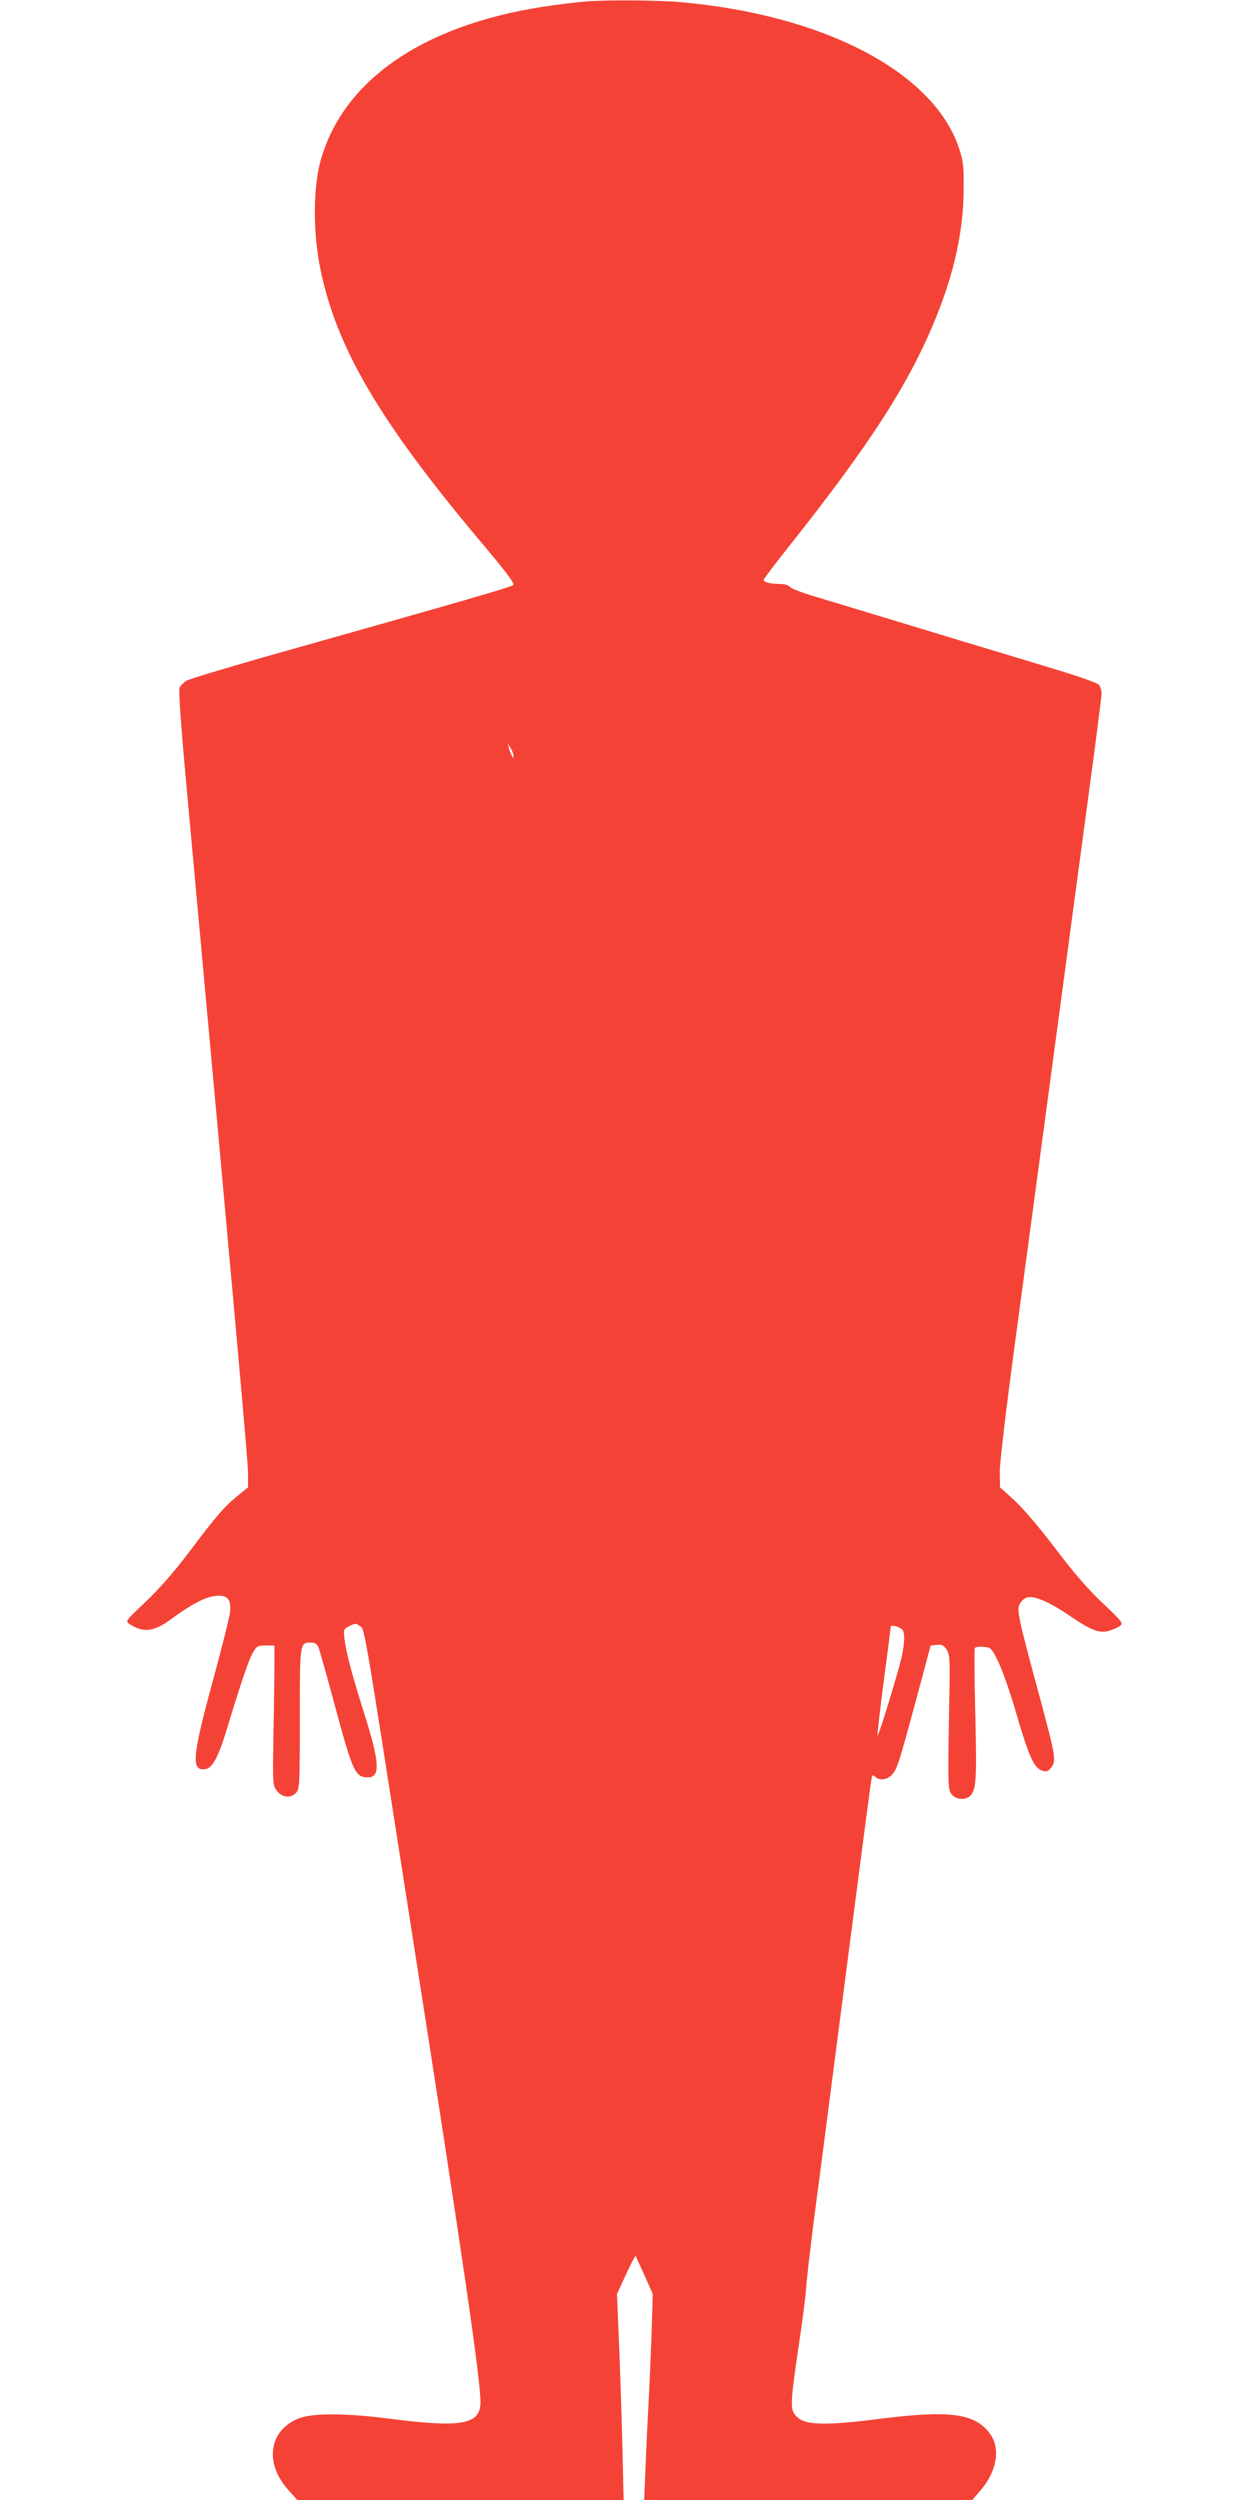 <?xml version="1.0" standalone="no"?>
<!DOCTYPE svg PUBLIC "-//W3C//DTD SVG 20010904//EN"
 "http://www.w3.org/TR/2001/REC-SVG-20010904/DTD/svg10.dtd">
<svg version="1.0" xmlns="http://www.w3.org/2000/svg"
 width="640pt" height="1280pt" viewBox="0 0 640 1280"
 preserveAspectRatio="xMidYMid meet">
<g transform="translate(0,1280) scale(0.1,-0.1)"
fill="#f44336" stroke="none">
<path d="M3005 12793 c-27 -2 -102 -10 -165 -19 -643 -85 -1072 -367 -1195
-784 -42 -139 -44 -370 -6 -561 82 -410 306 -791 840 -1424 121 -144 157 -193
148 -201 -11 -10 -224 -72 -1277 -369 -206 -59 -385 -113 -397 -121 -12 -8
-27 -23 -33 -33 -7 -14 5 -185 45 -618 238 -2601 305 -3346 305 -3407 l0 -71
-55 -45 c-67 -55 -105 -98 -251 -292 -73 -97 -151 -185 -218 -249 -104 -98
-105 -99 -83 -114 71 -46 124 -40 212 24 113 84 189 121 245 121 49 0 65 -24
57 -89 -3 -25 -42 -181 -87 -346 -106 -389 -113 -464 -38 -453 34 5 65 60 104
187 80 263 116 368 137 406 21 37 26 40 67 40 l45 0 0 -95 c0 -52 -2 -213 -5
-357 -4 -253 -4 -263 16 -290 27 -37 73 -42 100 -12 18 20 19 38 19 378 0 390
0 391 56 391 21 0 32 -7 39 -23 5 -12 42 -141 81 -287 95 -353 107 -380 173
-380 64 0 60 76 -17 320 -63 199 -93 312 -103 387 -6 50 -6 52 26 68 25 13 34
14 46 4 34 -28 10 110 263 -1509 270 -1724 362 -2356 361 -2470 -1 -114 -97
-131 -463 -84 -233 30 -402 30 -472 0 -82 -35 -128 -100 -128 -181 0 -63 27
-126 82 -187 l43 -48 835 0 836 0 -6 257 c-3 142 -11 380 -17 528 l-11 270 46
99 c25 54 47 97 49 95 2 -2 22 -47 46 -99 l42 -95 -6 -205 c-4 -113 -11 -277
-16 -365 -5 -88 -12 -233 -15 -323 l-7 -162 840 0 840 0 37 43 c92 104 111
227 48 304 -78 98 -209 113 -563 68 -251 -32 -363 -32 -407 1 -50 37 -50 52
-9 337 22 144 41 291 43 327 2 36 21 205 43 375 23 171 81 621 130 1000 150
1157 162 1250 166 1254 2 3 10 -1 16 -7 21 -21 65 -14 87 14 26 33 32 50 121
379 l75 280 32 3 c25 3 35 -2 50 -24 16 -26 18 -49 13 -269 -8 -436 -7 -450
14 -474 27 -30 81 -28 101 3 24 36 26 100 18 434 -4 167 -5 308 -2 314 3 5 24
8 45 6 38 -3 40 -5 76 -78 20 -41 62 -160 92 -265 64 -219 90 -276 130 -290
24 -8 31 -6 48 15 27 33 22 61 -57 355 -111 410 -121 454 -104 483 8 14 23 28
34 32 35 13 113 -19 213 -87 119 -81 159 -97 210 -83 20 6 46 17 56 25 18 14
14 20 -88 117 -75 70 -149 156 -242 279 -81 107 -164 204 -209 246 l-75 68 -1
80 c0 48 32 319 80 675 76 566 219 1628 371 2764 39 286 70 531 70 546 0 14
-6 34 -12 43 -8 10 -107 45 -244 86 -128 39 -330 100 -450 136 -365 111 -633
192 -759 230 -66 19 -125 42 -131 50 -6 9 -28 15 -50 15 -48 0 -84 9 -84 21 0
5 60 84 133 176 415 523 617 837 752 1174 92 228 138 442 139 649 1 117 -2
145 -23 209 -129 392 -693 687 -1436 751 -112 9 -355 11 -470 3z m-376 -3863
c0 -13 -1 -13 -8 0 -5 8 -12 26 -15 40 l-7 25 15 -25 c9 -14 15 -32 15 -40z
m1989 -4472 c16 -14 15 -69 -3 -148 -20 -85 -117 -401 -122 -396 -2 2 12 125
31 273 20 148 36 275 36 282 0 13 35 7 58 -11z"/>
</g>
</svg>
